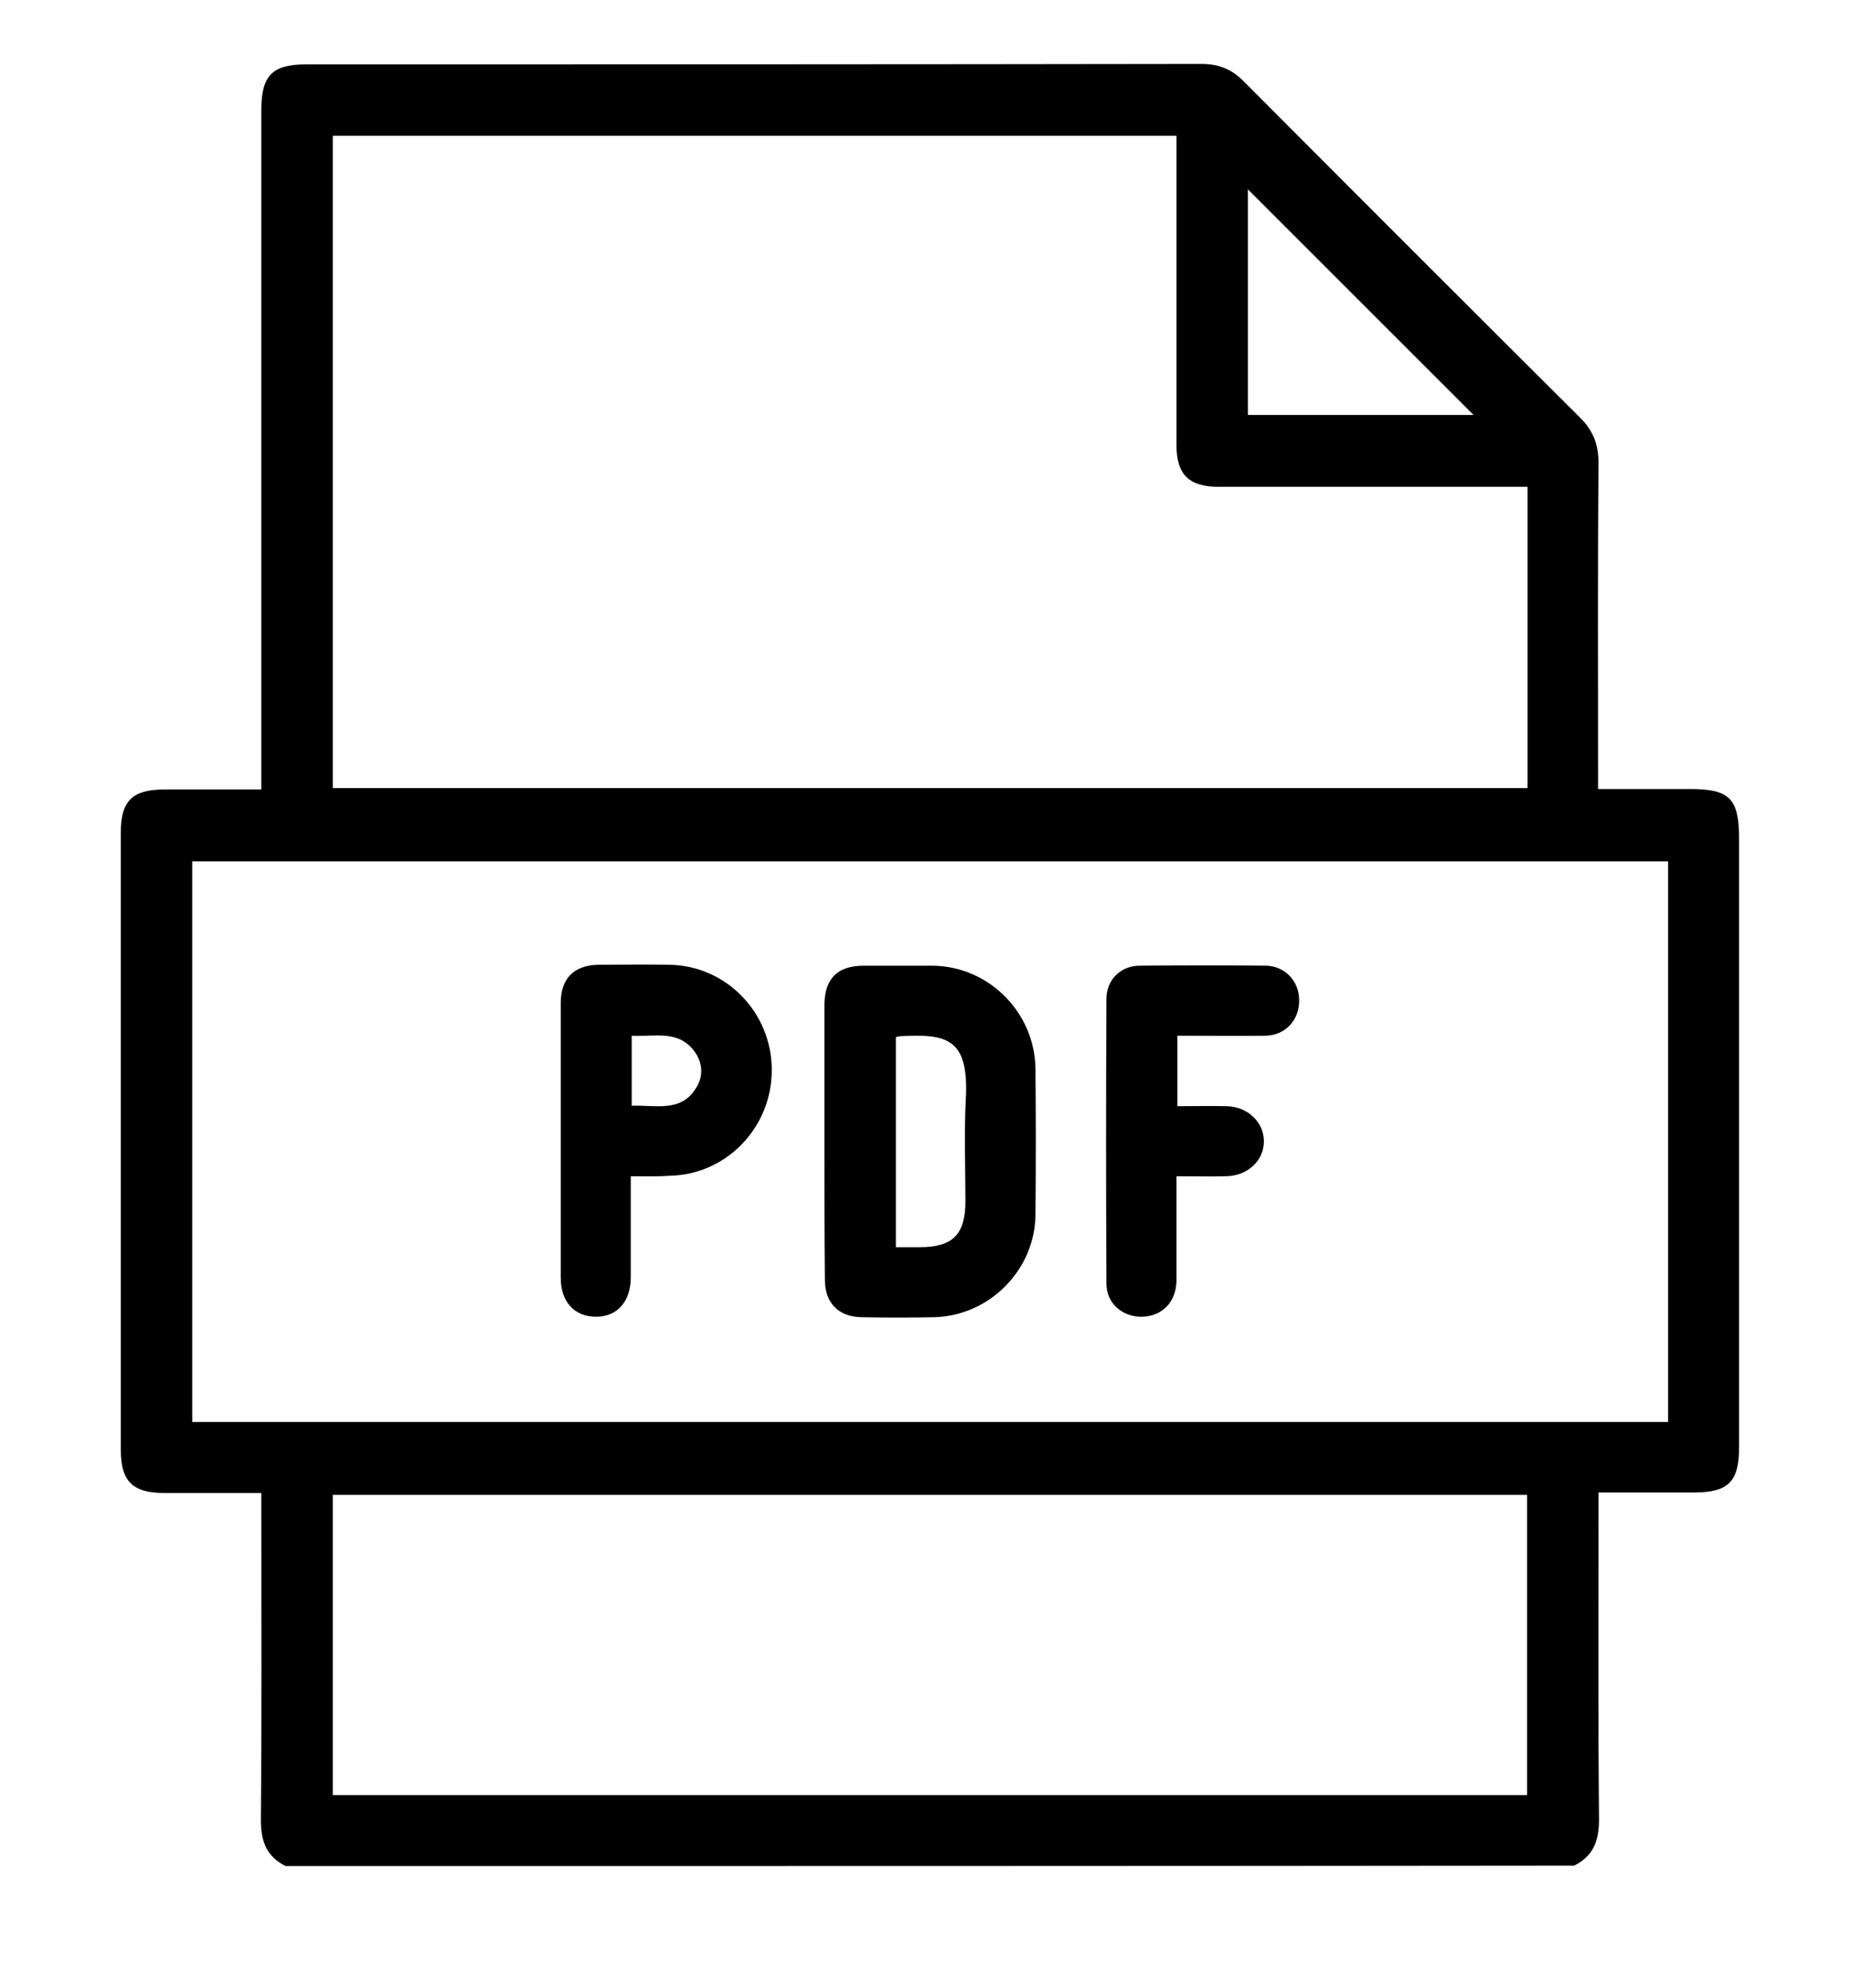 <?xml version="1.0" encoding="utf-8"?>
<!-- Generator: Adobe Illustrator 25.4.1, SVG Export Plug-In . SVG Version: 6.00 Build 0)  -->
<svg version="1.1" id="Ebene_1" xmlns="http://www.w3.org/2000/svg" xmlns:xlink="http://www.w3.org/1999/xlink" x="0px" y="0px"
	 viewBox="0 0 393.6 423" style="enable-background:new 0 0 393.6 423;" xml:space="preserve">
<g>
	<path d="M60.8,397.1c-4.1-2-5.3-5.3-5.3-9.8c0.2-21.7,0.1-43.4,0.1-65.1c0-1.3,0-2.7,0-4.5c-7.1,0-13.9,0-20.7,0
		c-6.7,0-9.2-2.5-9.2-9.2c0-43.8,0-87.6,0-131.4c0-6.7,2.5-9.1,9.3-9.1c6.7,0,13.4,0,20.6,0c0-1.7,0-3.1,0-4.6c0-46.7,0-93.3,0-140
		c0-7.3,2.3-9.7,9.5-9.7c63.5,0,127,0,190.5-0.1c3.8,0,6.6,1.2,9.2,3.9c23.7,23.8,47.4,47.5,71.2,71.2c2.9,2.8,4.1,5.8,4.1,9.9
		c-0.2,21.6-0.1,43.2-0.1,64.7c0,1.4,0,2.7,0,4.6c6.6,0,13.1,0,19.5,0c8.5,0,10.5,2,10.5,10.6c0,43.2,0,86.3,0,129.5
		c0,7.3-2.3,9.6-9.6,9.6c-6.6,0-13.2,0-20.3,0c0,1.5,0,2.8,0,4.1c0,21.8-0.1,43.7,0.1,65.5c0,4.5-1.2,7.8-5.3,9.8
		C243.6,397.1,152.2,397.1,60.8,397.1z M354.9,302.6c0-40,0-79.7,0-119.3c-104.9,0-209.5,0-314,0c0,39.9,0,79.6,0,119.3
		C145.5,302.6,250.1,302.6,354.9,302.6z M70.8,167.7c84.9,0,169.6,0,254.2,0c0-21.4,0-42.6,0-64.1c-1.5,0-2.9,0-4.2,0
		c-20.5,0-40.9,0-61.4,0c-6.5,0-9.1-2.6-9.1-9c0-20.6,0-41.2,0-61.8c0-1.3,0-2.6,0-3.9c-60.2,0-119.8,0-179.5,0
		C70.8,75.2,70.8,121.3,70.8,167.7z M324.9,382c0-21.5,0-42.8,0-63.9c-84.9,0-169.6,0-254.1,0c0,21.5,0,42.6,0,63.9
		C155.5,382,240.1,382,324.9,382z M265.5,40.3c0,16.2,0,32.1,0,48c16.2,0,32.2,0,48,0C297.5,72.3,281.6,56.4,265.5,40.3z"/>
	<path d="M175.4,242.8c0-9.6,0-19.2,0-28.8c0-5.7,2.7-8.5,8.4-8.5c4.9,0,9.7,0,14.6,0c12,0.1,21.8,10,21.9,22
		c0.1,10.3,0.1,20.7,0,31c-0.1,11.8-9.9,21.6-21.7,21.8c-5.1,0.1-10.2,0.1-15.3,0c-4.9-0.1-7.8-3-7.8-8
		C175.4,262.5,175.4,252.6,175.4,242.8z M190.6,220.7c0,15,0,29.7,0,44.7c1.9,0,3.5,0,5.1,0c7,0,9.7-2.7,9.7-9.8
		c0-7.3-0.3-14.7,0.1-22c0.6-12.7-4.1-13.6-13.9-13.1C191.3,220.5,191.1,220.6,190.6,220.7z"/>
	<path d="M134.2,250.3c0,7.6,0,14.5,0,21.5c0,5.2-2.9,8.4-7.4,8.4c-4.6,0-7.5-3.2-7.5-8.3c0-19.5,0-38.9,0-58.4c0-5.3,2.8-8.1,8-8.2
		c5,0,10-0.1,15,0c12.1,0.1,21.9,10.1,21.9,22.4c0,12.3-9.7,22.3-21.8,22.5C139.8,250.4,137.2,250.3,134.2,250.3z M134.4,235.3
		c5.1-0.2,10.5,1.5,13.7-3.8c1.6-2.5,1.4-5.3-0.3-7.7c-3.5-4.8-8.6-3.1-13.4-3.4C134.4,225.5,134.4,230.2,134.4,235.3z"/>
	<path d="M250.5,220.4c0,5.2,0,9.9,0,15c3.6,0,7.1-0.1,10.5,0c4.4,0.1,7.8,3.3,7.9,7.3c0.1,4.2-3.4,7.5-8,7.6c-3.4,0.1-6.7,0-10.6,0
		c0,7.5,0,14.8,0,22.1c0,4.6-3,7.7-7.3,7.8c-4.2,0.1-7.6-2.9-7.6-7c-0.1-20.2-0.1-40.4,0-60.6c0-4.1,3-7.1,7.1-7.1
		c9-0.1,18-0.1,26.9,0c4,0.1,7,3.3,7,7.3c0.1,4.2-2.9,7.5-7.1,7.6C263.2,220.5,257,220.4,250.5,220.4z"/>
</g>
</svg>
